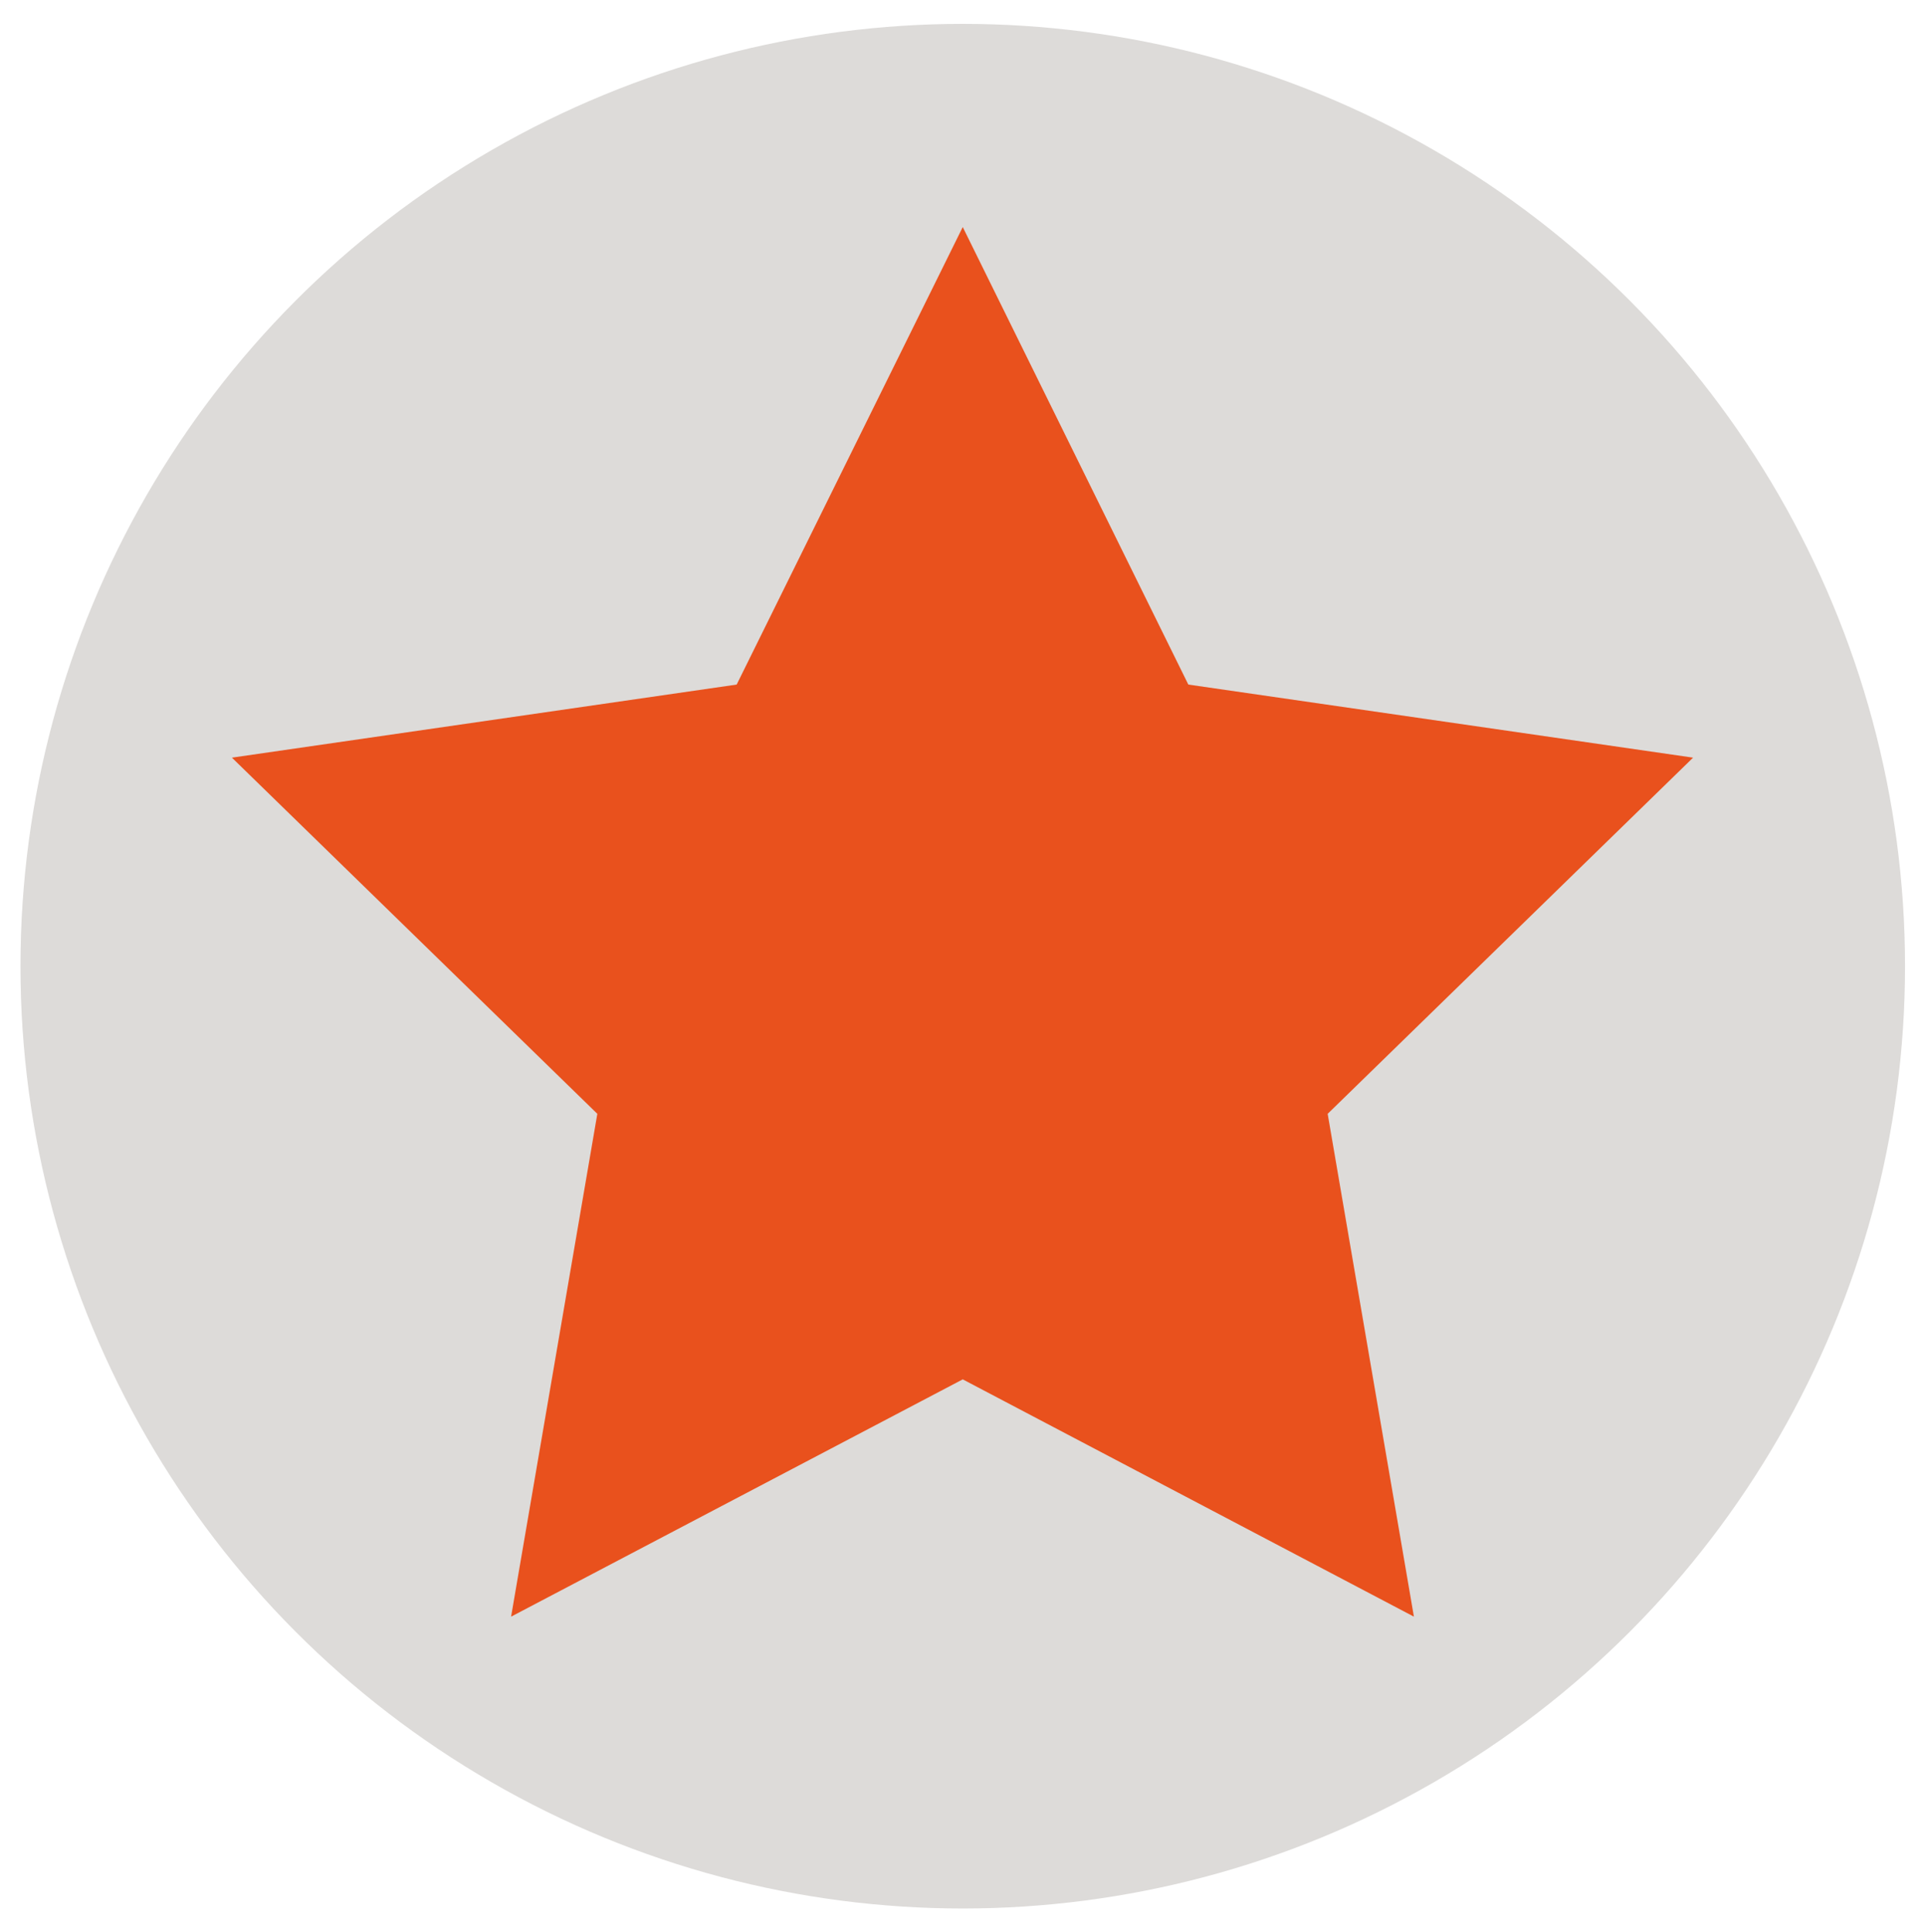<?xml version="1.0" encoding="utf-8"?>
<!-- Generator: Adobe Illustrator 22.1.0, SVG Export Plug-In . SVG Version: 6.00 Build 0)  -->
<svg version="1.1" id="Calque_1" xmlns="http://www.w3.org/2000/svg" xmlns:xlink="http://www.w3.org/1999/xlink" x="0px" y="0px"
	 viewBox="0 0 395.1 396.5" style="enable-background:new 0 0 395.1 396.5;" xml:space="preserve">
<style type="text/css">
	.st0{fill:#DDDBD9;}
	.st1{fill:#E9511D;}
</style>
<g>
	<circle class="st0" cx="197.6" cy="198.3" r="193.4"/>
	<polygon class="st1" points="197.6,46.6 243.9,140.5 347.5,155.5 272.5,228.6 290.2,331.8 197.6,283.1 104.9,331.8 122.6,228.6 
		47.6,155.5 151.2,140.5 	"/>
</g>
</svg>
